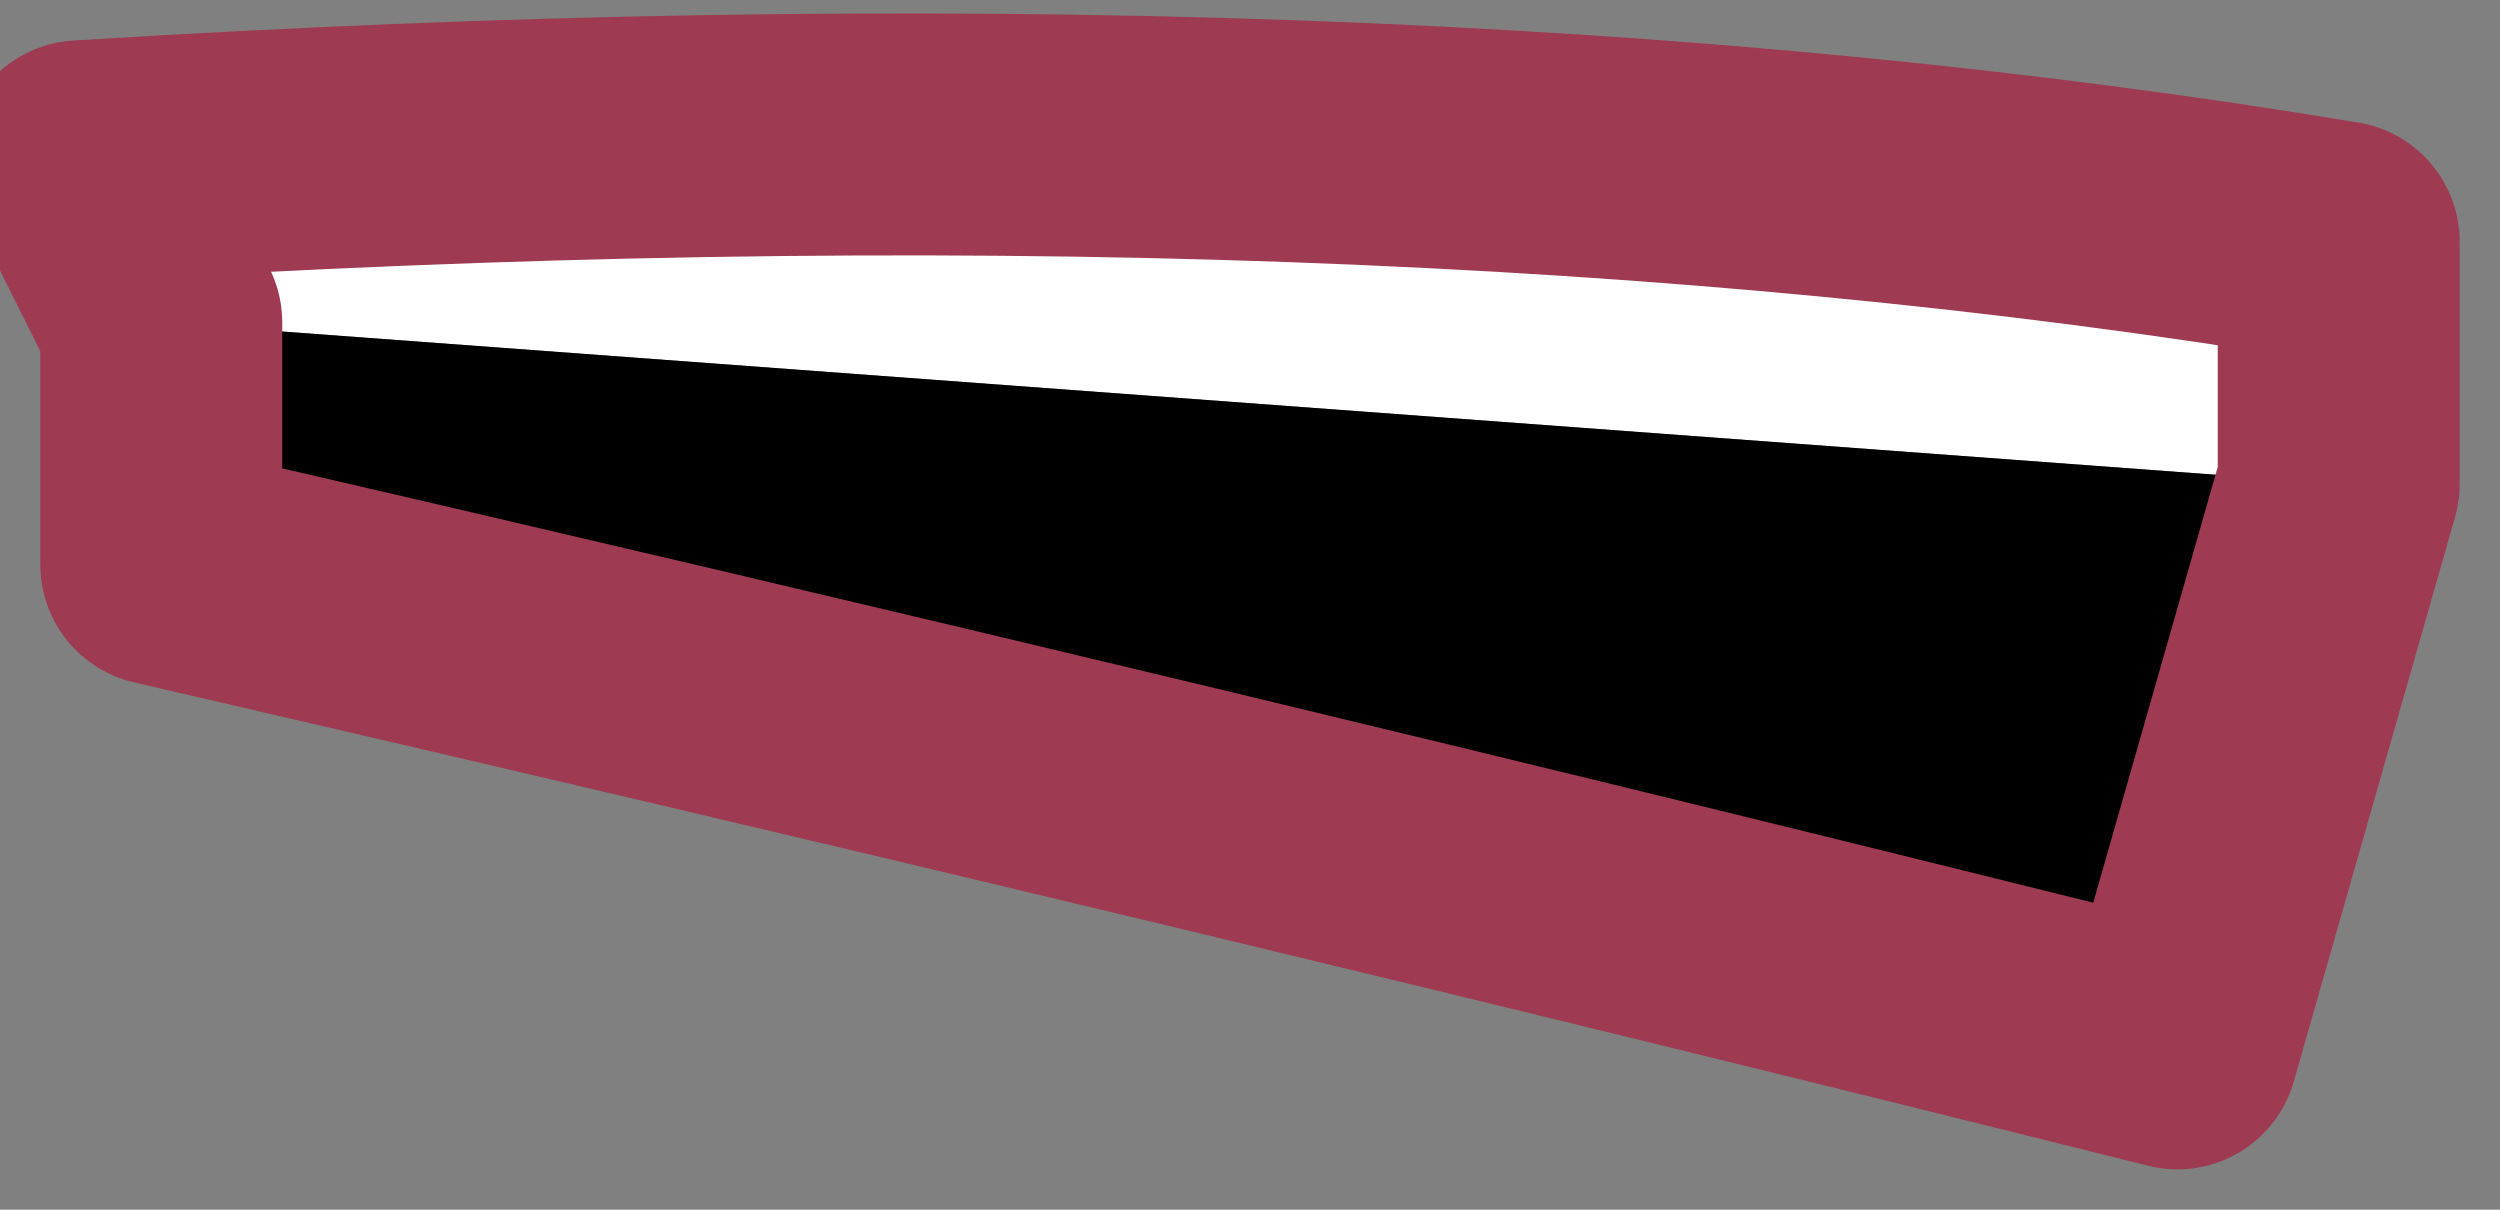 <?xml version="1.0" encoding="UTF-8" standalone="no"?>
<svg xmlns:xlink="http://www.w3.org/1999/xlink" height="0.75px" width="1.55px" xmlns="http://www.w3.org/2000/svg">
  <rect width="100%" height="100%" fill="#808080" stroke="none"/>
  <g transform="matrix(1.0, 0.0, 0.0, 1.0, 1.0, 0.15)">
    <path d="M-0.9 0.05 L-0.95 -0.05 Q-0.15 -0.1 0.45 0.0 L0.45 0.15 -0.9 0.05" fill="#ffffff" fill-rule="evenodd" stroke="none"/>
    <path d="M0.45 0.15 L0.35 0.5 Q-0.25 0.35 -0.9 0.2 L-0.9 0.05 0.45 0.15" fill="#000000" fill-rule="evenodd" stroke="none"/>
    <path d="M-0.9 0.05 L-0.95 -0.05 Q-0.15 -0.1 0.45 0.0 L0.45 0.15 0.35 0.5 Q-0.25 0.35 -0.9 0.2 L-0.9 0.05 Z" fill="none" stroke="#9e3a51" stroke-linecap="round" stroke-linejoin="round" stroke-width="0.15"/>
  </g>
</svg>
